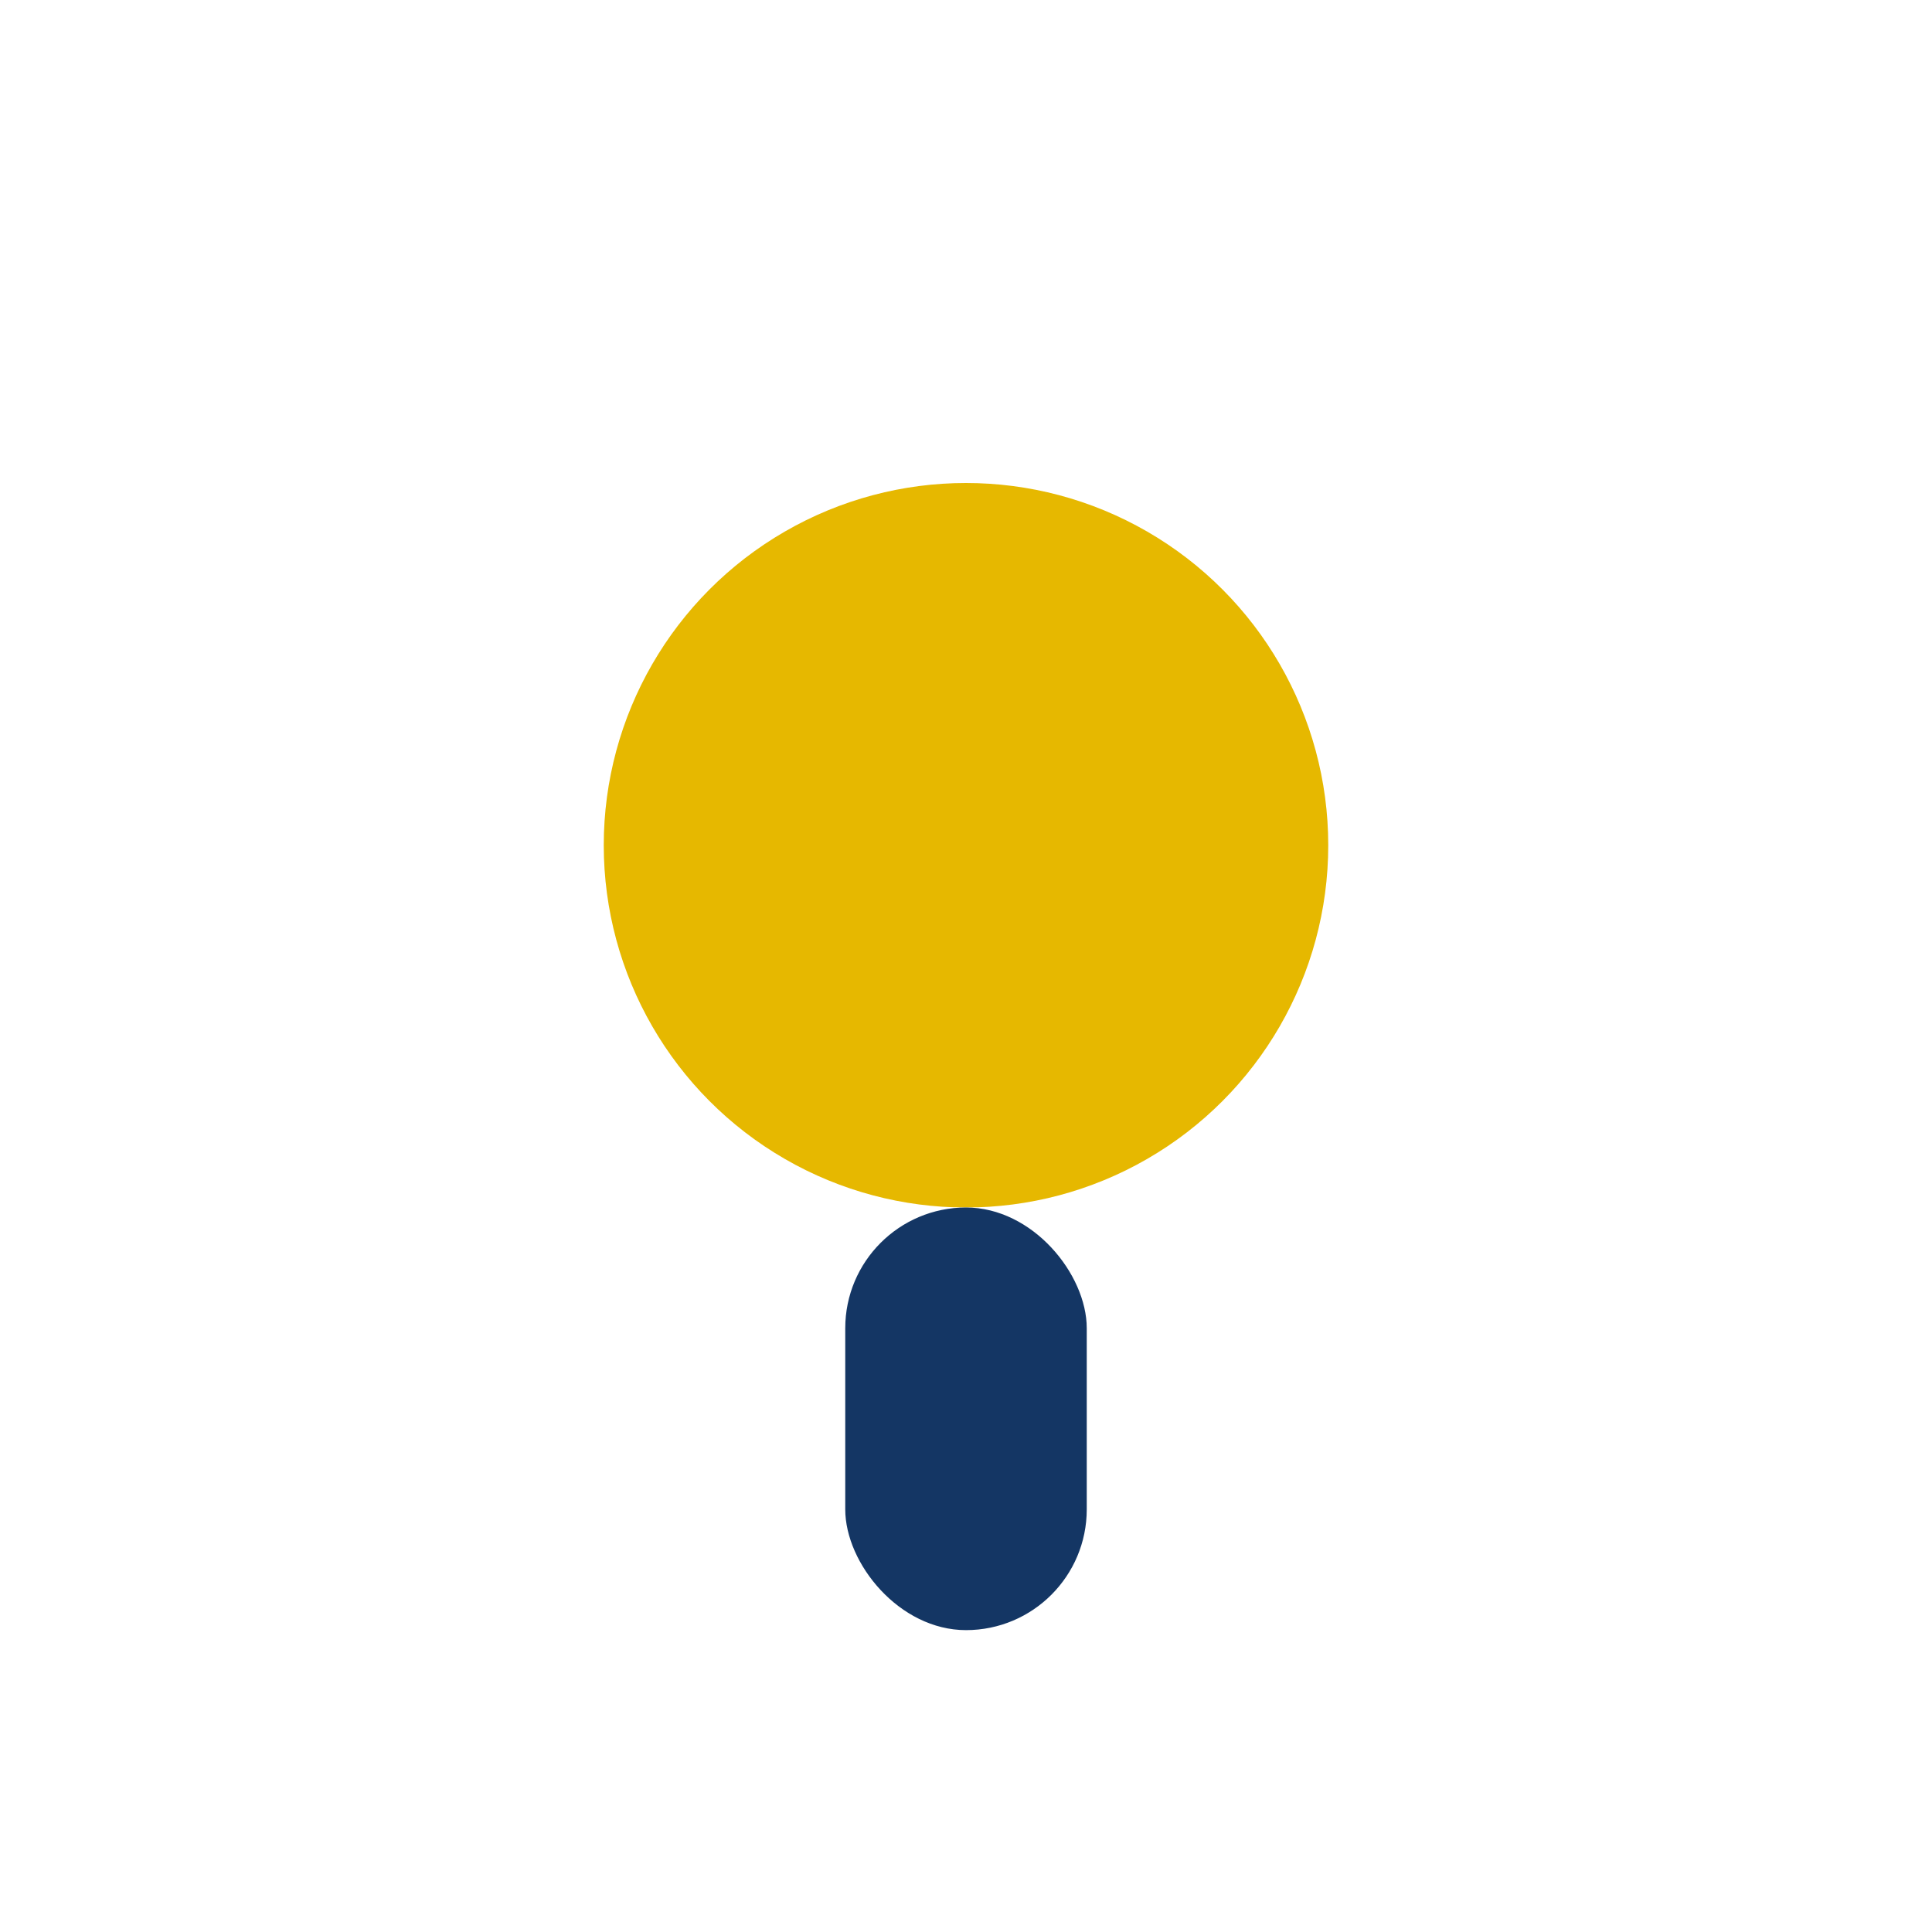 <?xml version="1.0" encoding="UTF-8"?>
<svg xmlns="http://www.w3.org/2000/svg" width="32" height="32" viewBox="0 0 32 32"><circle cx="16" cy="14" r="6" fill="#E6B800"/><rect x="14" y="20" width="4" height="7" rx="2" fill="#143664"/></svg>